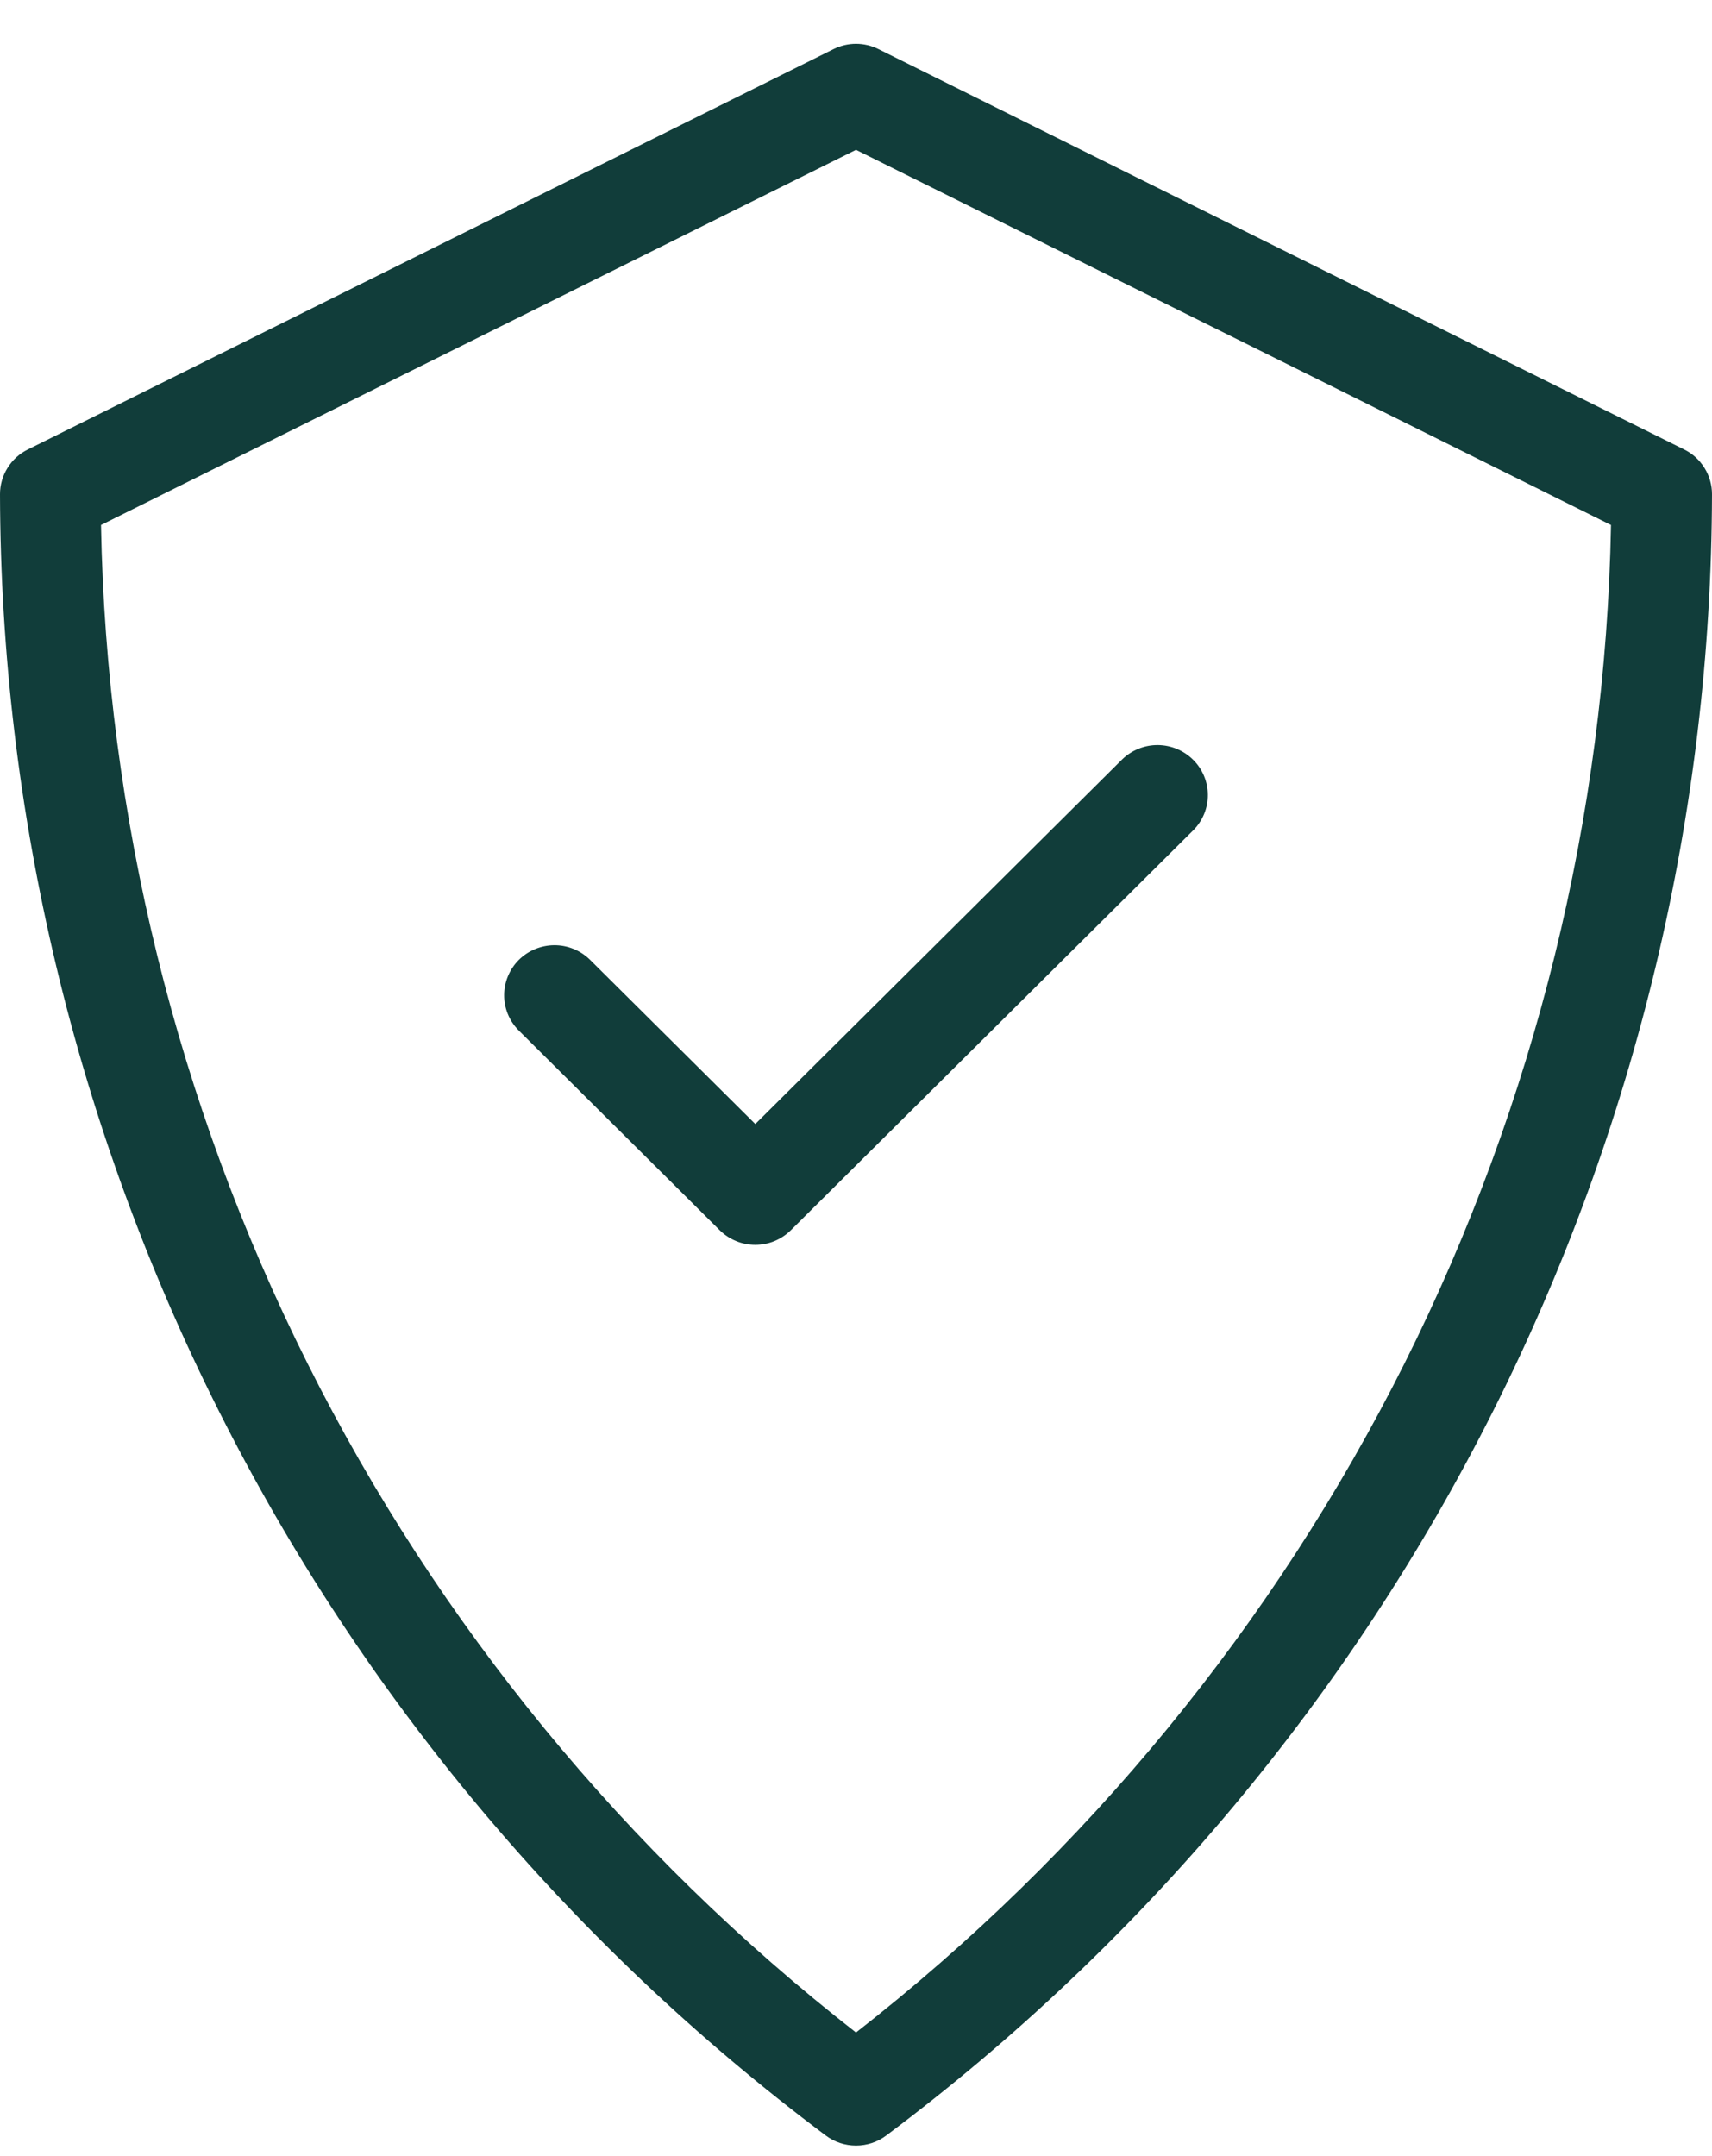 <?xml version="1.0" encoding="UTF-8"?> <svg xmlns="http://www.w3.org/2000/svg" width="27" height="34" viewBox="0 0 27 34" fill="none"> <path d="M13.024 33.676C13.161 33.779 13.328 33.834 13.5 33.834C13.672 33.834 13.839 33.779 13.976 33.676C18.011 30.655 21.287 26.745 23.546 22.255C25.806 17.764 26.988 12.814 27 7.793C27 7.647 26.959 7.503 26.881 7.379C26.804 7.254 26.693 7.153 26.561 7.088L13.855 0.775C13.745 0.72 13.623 0.691 13.5 0.691C13.377 0.691 13.255 0.72 13.145 0.775L0.439 7.088C0.307 7.153 0.196 7.254 0.119 7.379C0.041 7.503 0 7.647 0 7.793C0.012 12.814 1.194 17.764 3.454 22.255C5.713 26.745 8.989 30.655 13.024 33.676V33.676ZM13.5 2.363L25.407 8.279C25.323 12.871 24.21 17.387 22.151 21.499C20.091 25.611 17.136 29.216 13.5 32.051C9.864 29.216 6.909 25.611 4.849 21.499C2.789 17.387 1.677 12.871 1.593 8.279L13.5 2.363ZM11.35 19.399L8.174 16.243C8.029 16.094 7.949 15.895 7.951 15.688C7.953 15.481 8.036 15.283 8.183 15.136C8.331 14.99 8.53 14.907 8.738 14.905C8.946 14.903 9.147 14.983 9.297 15.127L11.912 17.725L17.703 11.97C17.853 11.827 18.054 11.747 18.262 11.749C18.47 11.751 18.669 11.834 18.816 11.98C18.964 12.126 19.047 12.324 19.049 12.531C19.051 12.738 18.971 12.937 18.826 13.086L12.473 19.399C12.399 19.472 12.312 19.53 12.216 19.57C12.119 19.61 12.016 19.63 11.912 19.63C11.807 19.63 11.704 19.61 11.608 19.57C11.511 19.53 11.424 19.472 11.35 19.399V19.399Z" fill="#113D3A"></path> </svg> 